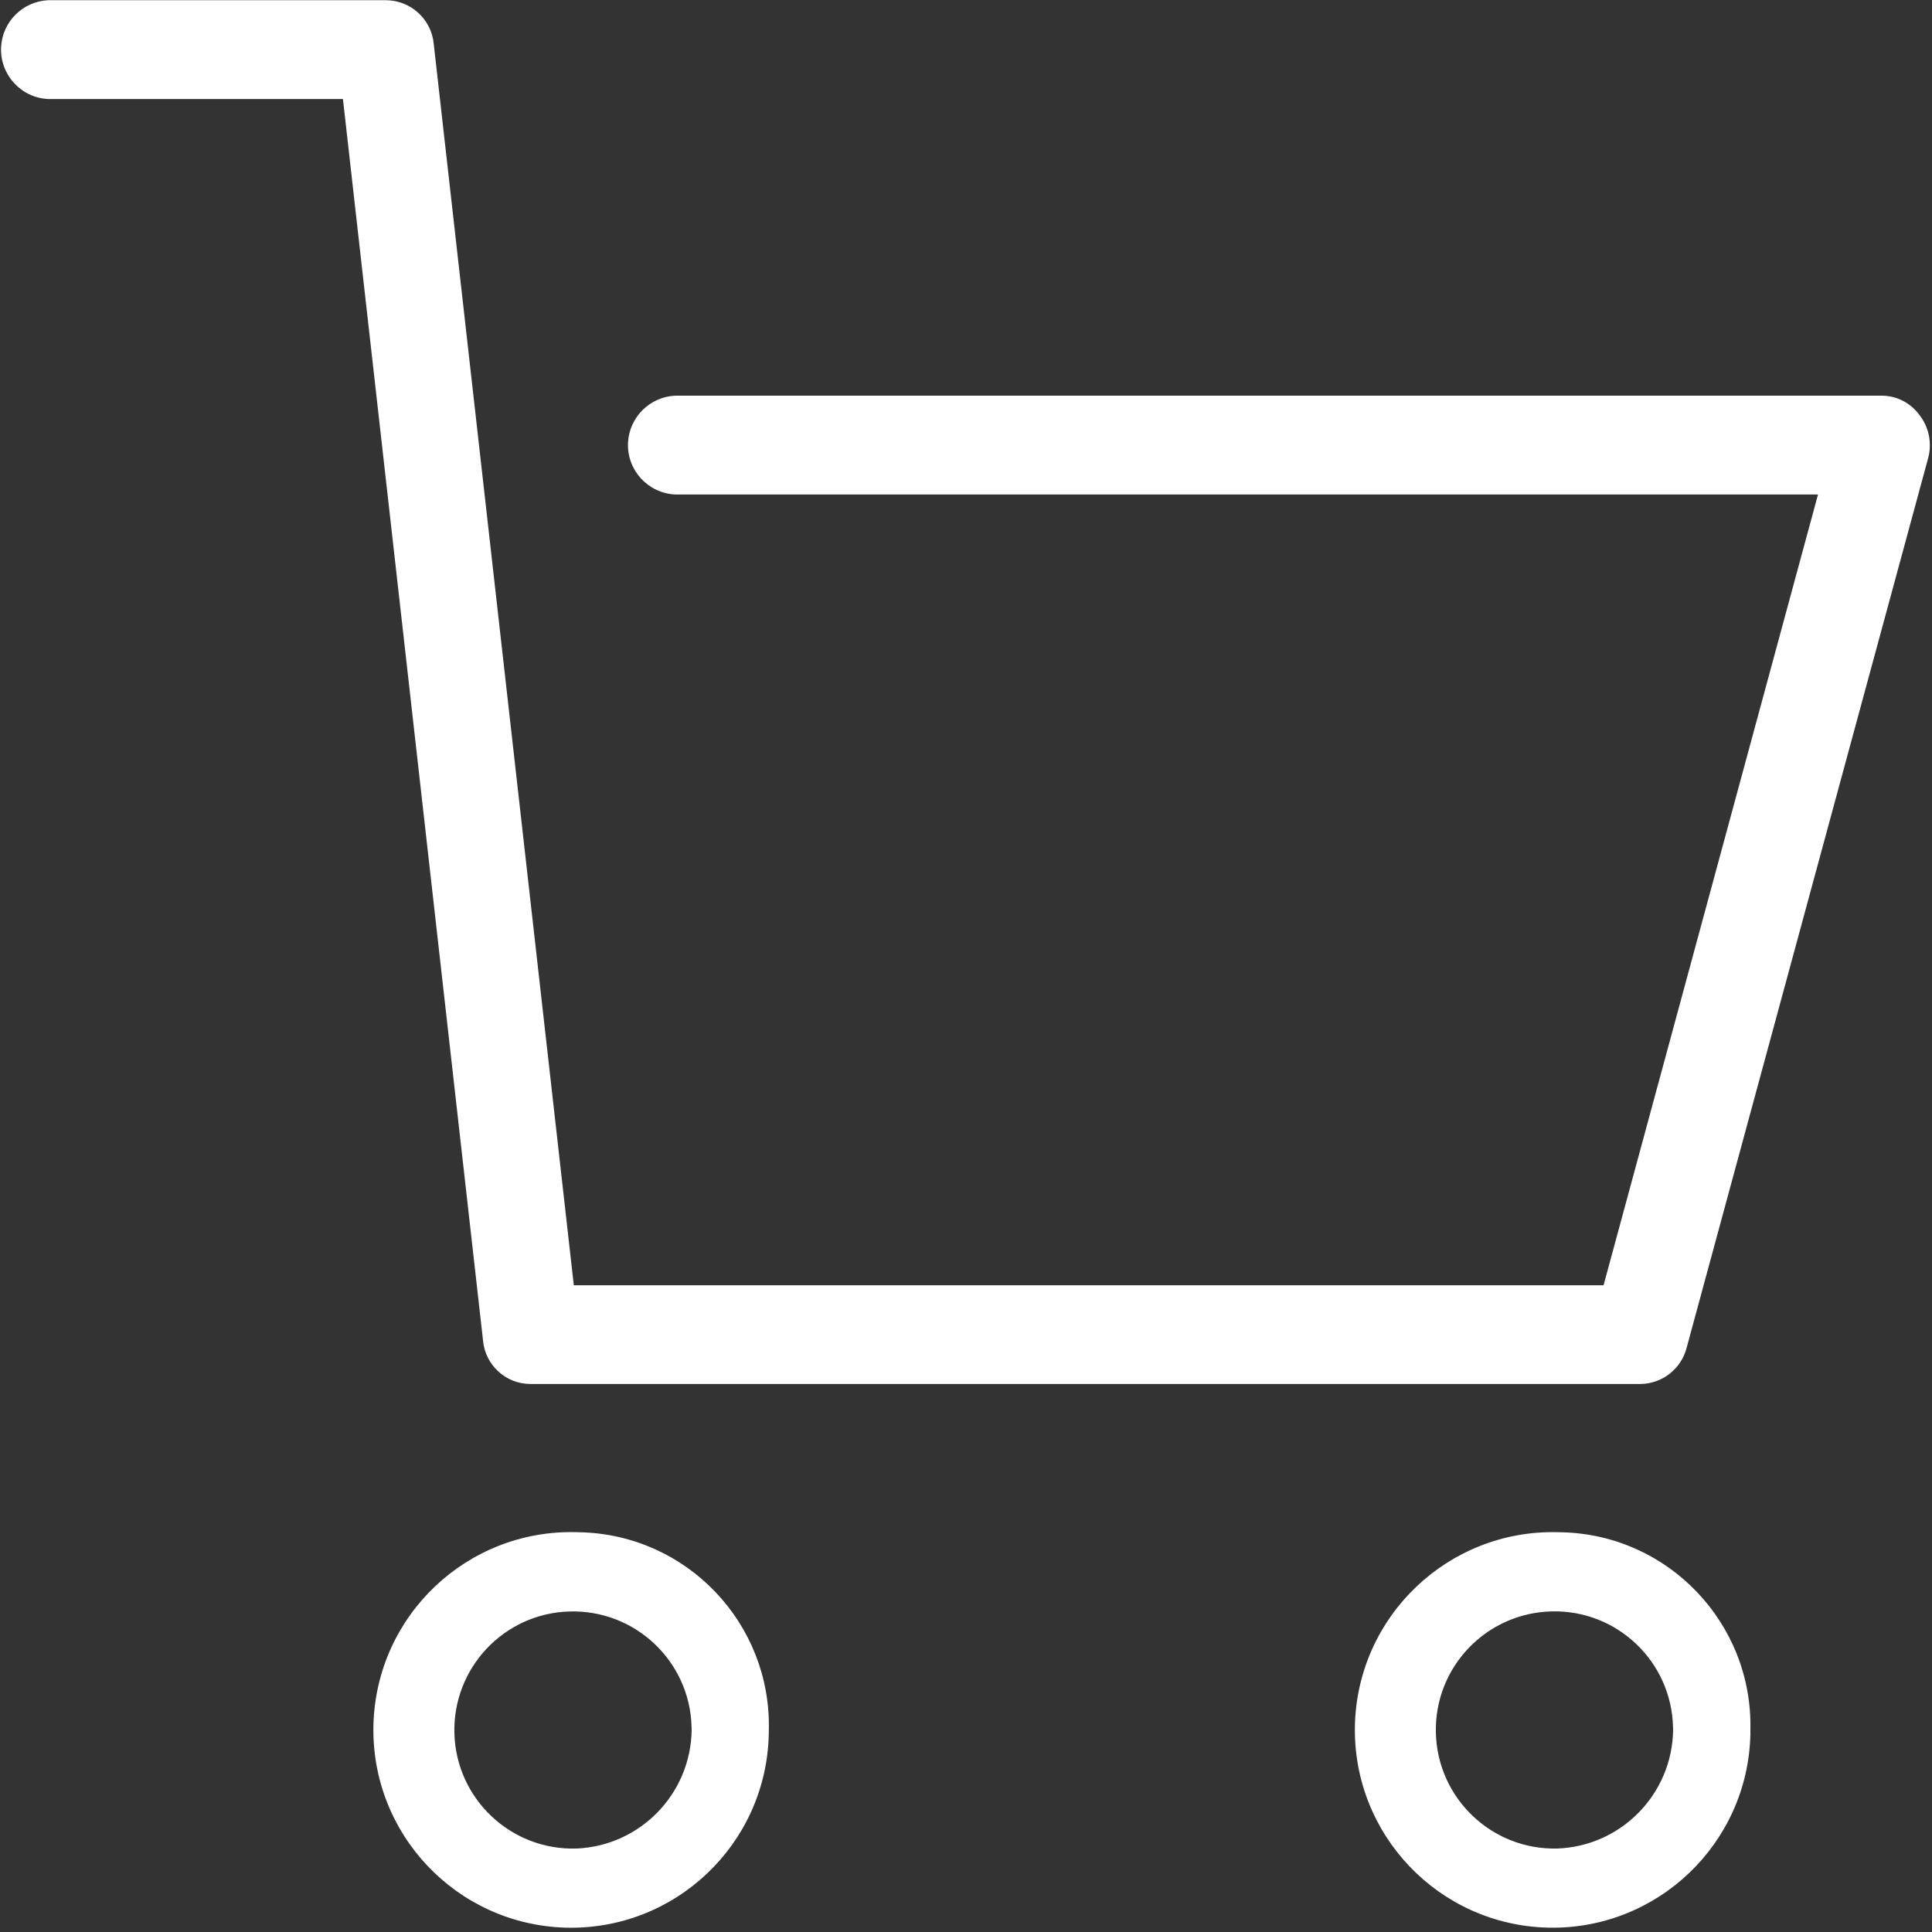 <?xml version="1.0" encoding="utf-8"?>
<!-- Generator: Adobe Illustrator 14.0.0, SVG Export Plug-In  -->
<!DOCTYPE svg PUBLIC "-//W3C//DTD SVG 1.1//EN" "http://www.w3.org/Graphics/SVG/1.1/DTD/svg11.dtd">
<svg version="1.1"
	 xmlns="http://www.w3.org/2000/svg" xmlns:xlink="http://www.w3.org/1999/xlink" xmlns:a="http://ns.adobe.com/AdobeSVGViewerExtensions/3.0/"
	 x="0px" y="0px" width="20px" height="20px" viewBox="-0.011 -0.002 20 20" enable-background="new -0.011 -0.002 20 20"
	 xml:space="preserve">
<rect x="-0.011" y="-0.002" width="20" height="20" fill="#333333" stroke="none"/>
<defs>
</defs>
<path id="cart.svg_1_" fill="#FFFFFF" d="M16.109,15.859c-1.13-0.025-2.067,0.87-2.094,2c-0.025,1.131,0.869,2.067,2,2.094
	c1.13,0.025,2.067-0.869,2.094-2c0-0.016,0-0.031,0-0.047c0.025-1.104-0.85-2.021-1.953-2.046
	C16.14,15.86,16.125,15.859,16.109,15.859z M16.109,19.134c-0.678,0.016-1.24-0.521-1.256-1.199c-0.016-0.679,0.521-1.24,1.2-1.256
	c0.678-0.016,1.24,0.521,1.255,1.2c0.001,0.009,0.001,0.018,0.001,0.027C17.3,18.57,16.772,19.11,16.109,19.134z M5.958,15.859
	c-1.13-0.031-2.071,0.859-2.103,1.99c-0.031,1.13,0.858,2.071,1.989,2.104c1.13,0.031,2.071-0.859,2.103-1.99
	c0.001-0.019,0.001-0.037,0.001-0.057c0.025-1.104-0.849-2.021-1.953-2.046C5.983,15.86,5.971,15.86,5.958,15.859z M5.958,19.134
	c-0.678,0.021-1.244-0.511-1.265-1.188C4.672,17.267,5.205,16.7,5.882,16.68c0.679-0.021,1.245,0.511,1.266,1.189
	c0.001,0.012,0.001,0.024,0.001,0.037C7.14,18.566,6.619,19.105,5.958,19.134z M16.969,14.325H5.479
	c-0.256-0.001-0.469-0.198-0.49-0.453L3.539,1.023h-3.05C0.207,1.011-0.012,0.771,0,0.489C0.012,0.224,0.224,0.012,0.489,0h3.49
	c0.259-0.001,0.476,0.195,0.5,0.452l1.45,12.851h10.66l2.22-8.186H6.979C6.697,5.104,6.478,4.865,6.49,4.583
	c0.012-0.265,0.225-0.477,0.489-0.489h12.49c0.154,0,0.299,0.075,0.39,0.2c0.099,0.127,0.132,0.292,0.09,0.447l-2.5,9.209
	C17.392,14.17,17.196,14.323,16.969,14.325z"/>
</svg>
